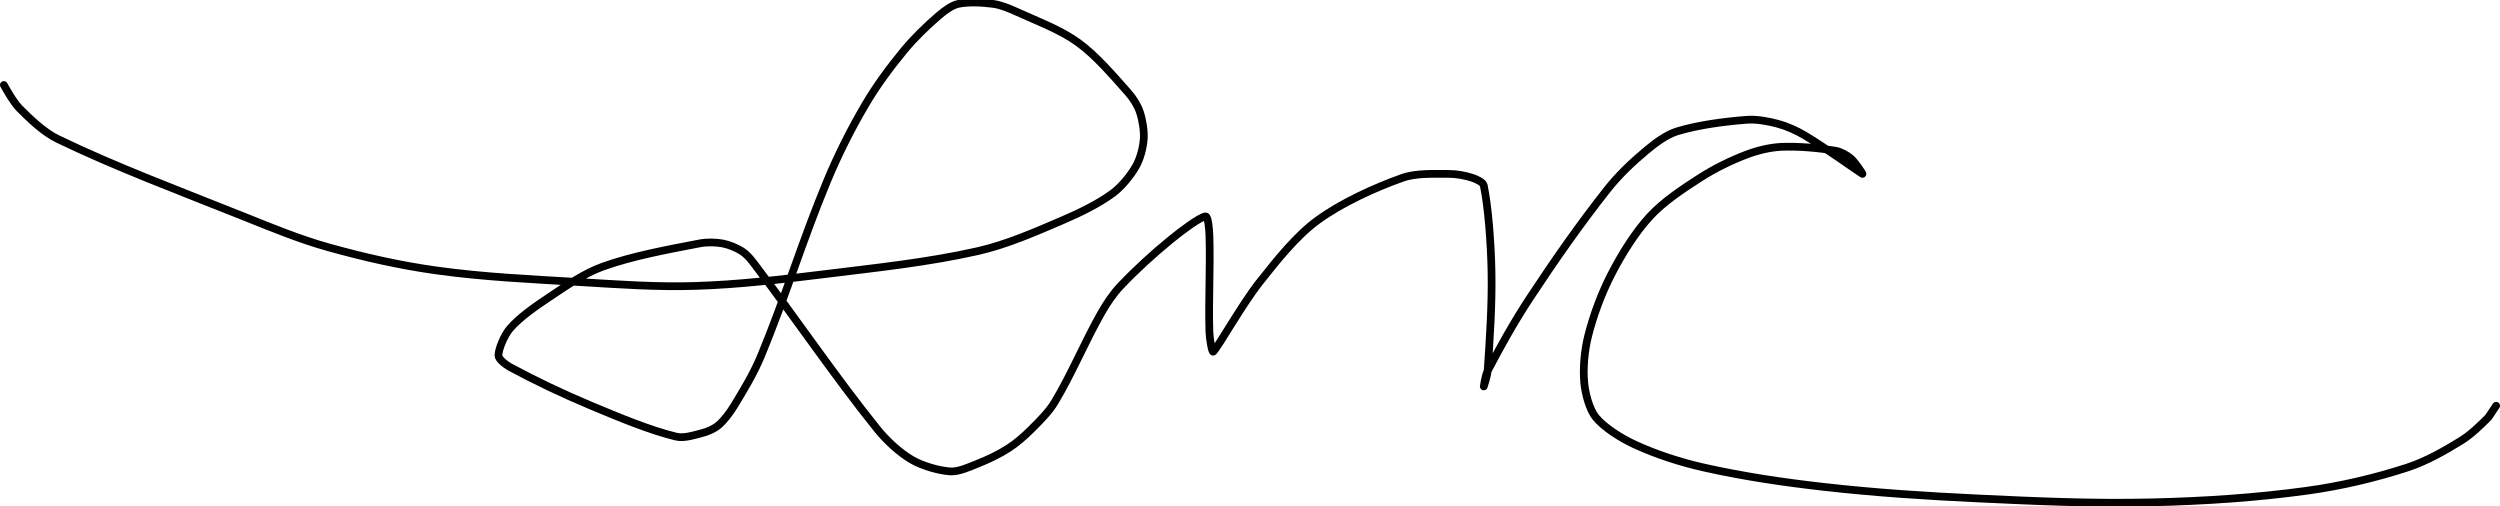 <?xml version="1.0" encoding="UTF-8" standalone="no"?><!DOCTYPE svg PUBLIC "-//W3C//DTD SVG 1.1//EN" "http://www.w3.org/Graphics/SVG/1.1/DTD/svg11.dtd"><svg xmlns="http://www.w3.org/2000/svg" version="1.1" width="647" height="131"><path fill="none" stroke="#000000" stroke-width="2" stroke-linecap="round" stroke-linejoin="round" d="M 1 22 c 0.07 0.11 2.39 4.39 4 6 c 2.86 2.86 6.32 6.23 10 8 c 14.93 7.21 31.35 13.34 48 20 c 7.5 3 14.46 5.89 22 8 c 9.23 2.58 18.48 4.68 28 6 c 12.34 1.71 24.23 2.24 37 3 c 10.33 0.62 19.91 1.32 30 1 c 11.13 -0.35 21.7 -1.61 33 -3 c 13.79 -1.7 27.07 -3.08 40 -6 c 7.48 -1.69 14.82 -4.92 22 -8 c 4.53 -1.94 9.33 -4.29 13 -7 c 2.29 -1.69 4.62 -4.58 6 -7 c 1.09 -1.91 1.84 -4.8 2 -7 c 0.15 -2.14 -0.32 -4.95 -1 -7 c -0.56 -1.69 -1.75 -3.59 -3 -5 c -3.94 -4.43 -8.32 -9.61 -13 -13 c -4.55 -3.3 -10.56 -5.53 -16 -8 c -1.92 -0.87 -4.03 -1.74 -6 -2 c -2.8 -0.37 -6.45 -0.55 -9 0 c -1.65 0.35 -3.57 1.78 -5 3 c -3.12 2.67 -6.31 5.75 -9 9 c -3.63 4.4 -7.1 9.07 -10 14 c -3.77 6.41 -7.1 13.01 -10 20 c -6.25 15.04 -10.83 30.1 -17 45 c -1.89 4.57 -4.46 8.84 -7 13 c -1.1 1.8 -2.55 3.73 -4 5 c -1.02 0.89 -2.64 1.63 -4 2 c -2.14 0.58 -4.97 1.49 -7 1 c -6.72 -1.62 -14.67 -4.93 -22 -8 c -7.28 -3.05 -14.62 -6.54 -21 -10 c -1.16 -0.63 -3 -2.08 -3 -3 c 0 -1.66 1.53 -5.3 3 -7 c 2.48 -2.86 6.46 -5.64 10 -8 c 4.46 -2.98 9.17 -6.27 14 -8 c 7.7 -2.77 16.83 -4.42 25 -6 c 1.91 -0.37 4.18 -0.33 6 0 c 1.63 0.3 3.61 1.13 5 2 c 1.1 0.69 2.14 1.87 3 3 c 10.83 14.24 21.01 29.33 32 43 c 2.47 3.07 5.86 6.18 9 8 c 2.72 1.58 7.01 2.82 10 3 c 2.08 0.12 4.77 -1.11 7 -2 c 2.74 -1.09 5.56 -2.43 8 -4 c 2.13 -1.37 4.17 -3.17 6 -5 c 2.16 -2.16 4.46 -4.43 6 -7 c 4.33 -7.22 7.72 -15.45 12 -23 c 1.42 -2.5 3.06 -4.96 5 -7 c 3.98 -4.2 8.45 -8.28 13 -12 c 2.78 -2.28 7.58 -5.86 9 -6 c 0.67 -0.07 0.94 3.33 1 5 c 0.27 8.2 -0.27 16.8 0 25 c 0.06 1.67 0.68 5.32 1 5 c 1.34 -1.34 7.54 -12.38 12 -18 c 4.52 -5.7 9.5 -11.99 15 -16 c 6.17 -4.5 14.87 -8.48 22 -11 c 3.49 -1.23 8.12 -1 12 -1 c 1.96 0 4.25 0.42 6 1 c 1.04 0.35 2.82 1.12 3 2 c 1.13 5.42 1.85 14.59 2 22 c 0.18 8.73 -0.43 17.51 -1 26 c -0.09 1.35 -1 4 -1 4 c 0 0 0.39 -2.83 1 -4 c 3.24 -6.21 6.9 -12.78 11 -19 c 6.43 -9.75 12.93 -19.04 20 -28 c 2.91 -3.68 6.47 -7.06 10 -10 c 2.35 -1.96 5.24 -4.15 8 -5 c 5.34 -1.64 12.22 -2.56 18 -3 c 2.55 -0.2 5.52 0.34 8 1 c 2.35 0.63 4.84 1.72 7 3 c 5.12 3.02 14.39 9.7 15 10 c 0.17 0.08 -1.87 -3.03 -3 -4 c -1.01 -0.87 -2.65 -1.77 -4 -2 c -4.24 -0.71 -9.55 -1.19 -14 -1 c -2.93 0.13 -6.22 0.94 -9 2 c -4.05 1.54 -8.29 3.62 -12 6 c -4.54 2.91 -9.52 6.22 -13 10 c -3.83 4.16 -7.32 9.8 -10 15 c -2.54 4.93 -4.68 10.71 -6 16 c -0.93 3.73 -1.35 8.35 -1 12 c 0.27 2.88 1.33 6.95 3 9 c 2.15 2.64 6.48 5.37 10 7 c 5.47 2.54 11.85 4.62 18 6 c 10.17 2.28 20.37 3.8 31 5 c 13.57 1.53 26.21 2.35 40 3 c 15.47 0.73 29.74 1.36 45 1 c 13.6 -0.32 26.76 -1.19 40 -3 c 8.81 -1.2 17.79 -3.33 26 -6 c 4.82 -1.57 9.71 -4.34 14 -7 c 2.53 -1.57 4.92 -3.92 7 -6 l 2 -3"/></svg>